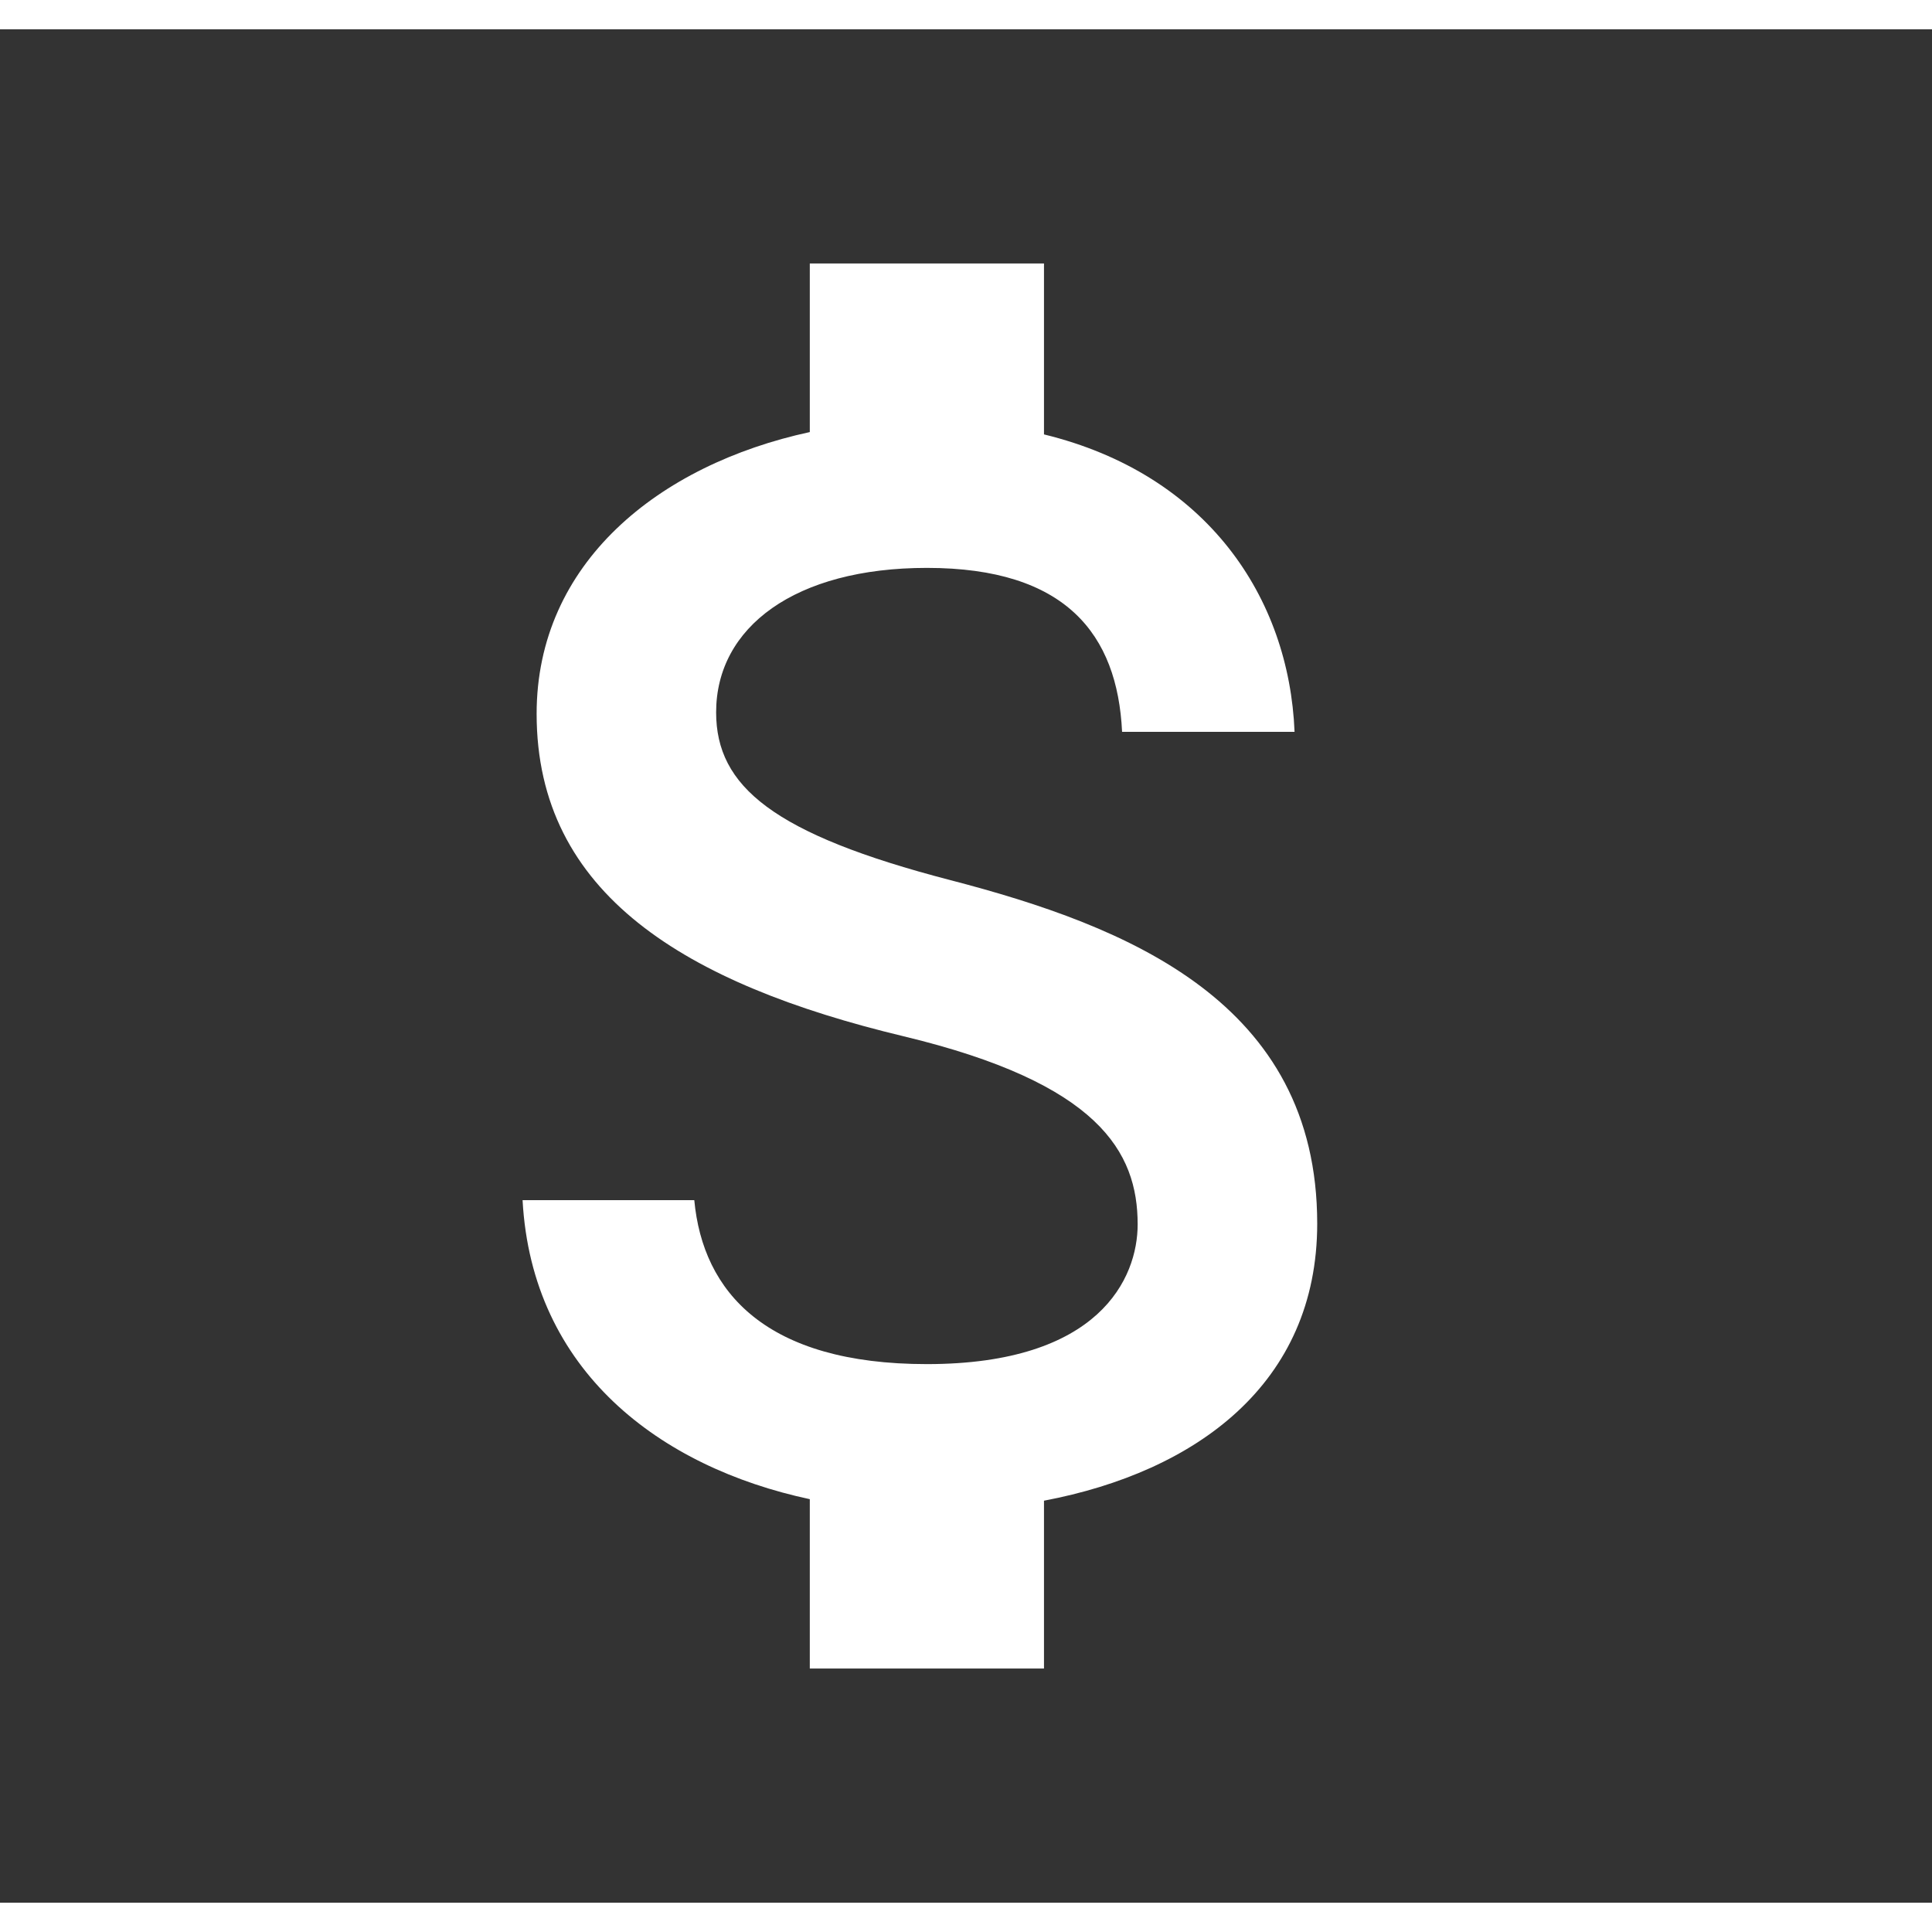 <svg xmlns:xlink="http://www.w3.org/1999/xlink" width="50" height="50" viewBox="0 0 33 32" fill="none" xmlns="http://www.w3.org/2000/svg">
<rect x="0" y="0" width="33" height="32" fill="#333333" stroke="none"/>
<path d="M16.232 14.533C13.206 13.747 12.232 12.933 12.232 11.667C12.232 10.213 13.579 9.2 15.832 9.2C18.206 9.2 19.086 10.333 19.166 12H22.112C22.019 9.707 20.619 7.6 17.832 6.92V4H13.832V6.88C11.246 7.44 9.166 9.12 9.166 11.693C9.166 14.773 11.712 16.307 15.432 17.2C18.766 18 19.432 19.173 19.432 20.413C19.432 21.333 18.779 22.8 15.832 22.8C13.086 22.8 12.006 21.573 11.859 20H8.926C9.086 22.92 11.272 24.56 13.832 25.107V28H17.832V25.133C20.432 24.64 22.499 23.133 22.499 20.4C22.499 16.613 19.259 15.32 16.232 14.533Z" fill="#FFFFFF"></path>
</svg>